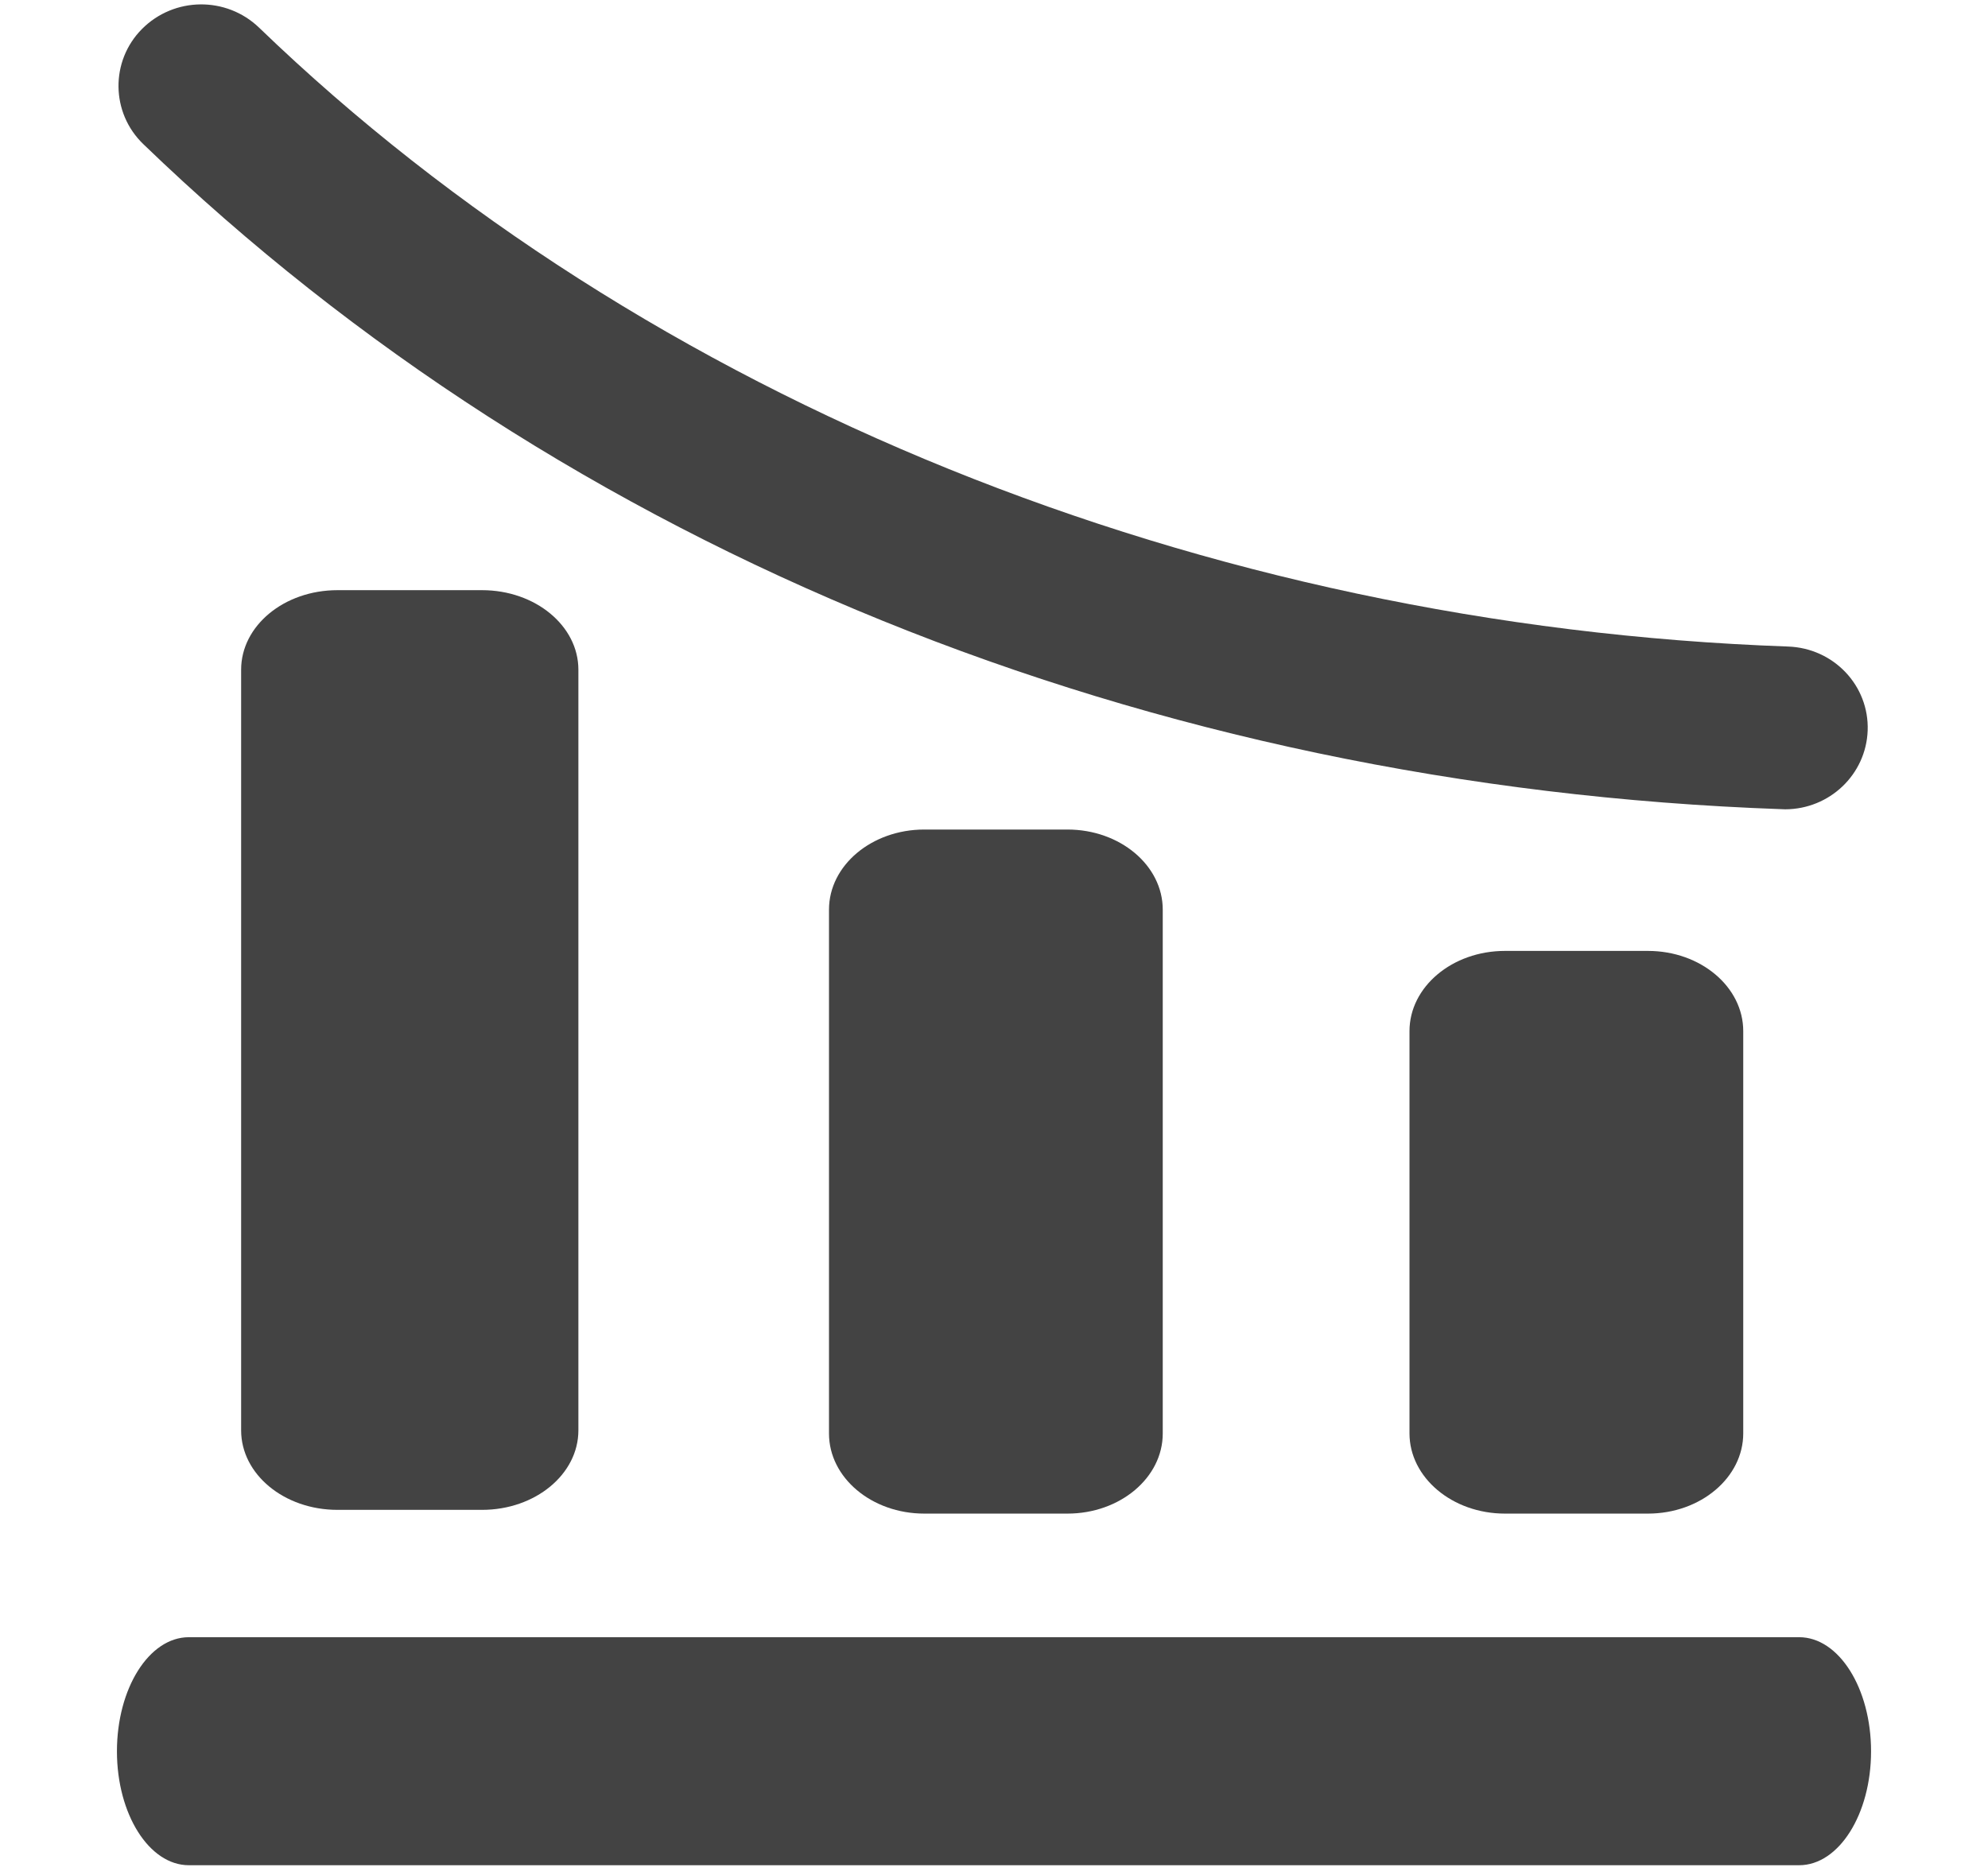 <!--?xml version="1.0" encoding="UTF-8" standalone="no"?-->
<svg viewBox="0 0 17 16" version="1.1" xmlns="http://www.w3.org/2000/svg" xmlns:xlink="http://www.w3.org/1999/xlink" class="si-glyph si-glyph-column-decrease">
    <!-- Generator: Sketch 3.0.3 (7891) - http://www.bohemiancoding.com/sketch -->
    <title>803</title>
    
    <defs></defs>
    <g stroke="none" stroke-width="1" fill="none" fill-rule="evenodd">
        <g transform="translate(1, 0)" fill="#434343">
            <path d="M0,14.977 C0,15.514 0.275,15.951 0.615,15.951 L14.385,15.951 C14.725,15.951 15,15.514 15,14.977 L15,14.977 C15,14.438 14.725,14.001 14.385,14.001 L0.615,14.001 C0.275,14.001 0,14.438 0,14.977 L0,14.977 L0,14.977 Z" class="si-glyph-fill"></path>
            <path d="M11.053,12.258 C11.053,12.635 11.418,12.944 11.869,12.944 L13.092,12.944 C13.543,12.944 13.907,12.635 13.907,12.258 L13.907,8.818 C13.907,8.44 13.543,8.132 13.092,8.132 L11.869,8.132 C11.418,8.132 11.053,8.44 11.053,8.818 L11.053,12.258 L11.053,12.258 Z" class="si-glyph-fill"></path>
            <path d="M6.089,12.259 C6.089,12.637 6.454,12.944 6.904,12.944 L8.128,12.944 C8.578,12.944 8.943,12.637 8.943,12.259 L8.943,7.779 C8.943,7.401 8.578,7.094 8.128,7.094 L6.904,7.094 C6.454,7.094 6.089,7.401 6.089,7.779 L6.089,12.259 L6.089,12.259 Z" class="si-glyph-fill"></path>
            <path d="M1.062,12.232 C1.062,12.607 1.429,12.912 1.886,12.912 L3.122,12.912 C3.578,12.912 3.946,12.607 3.946,12.232 L3.946,5.727 C3.946,5.352 3.578,5.047 3.122,5.047 L1.886,5.047 C1.429,5.047 1.062,5.352 1.062,5.727 L1.062,12.232 L1.062,12.232 Z" class="si-glyph-fill"></path>
            <path d="M14.266,6.921 C14.645,6.92 14.957,6.624 14.971,6.248 C14.985,5.863 14.68,5.542 14.289,5.529 C9.285,5.352 4.521,3.424 1.215,0.236 C0.936,-0.032 0.49,-0.029 0.214,0.248 C-0.058,0.522 -0.053,0.965 0.226,1.233 C3.832,4.71 8.809,6.73 14.24,6.92 C14.249,6.921 14.258,6.921 14.266,6.921 L14.266,6.921 Z" class="si-glyph-fill"></path>
        </g>
    </g>
</svg>